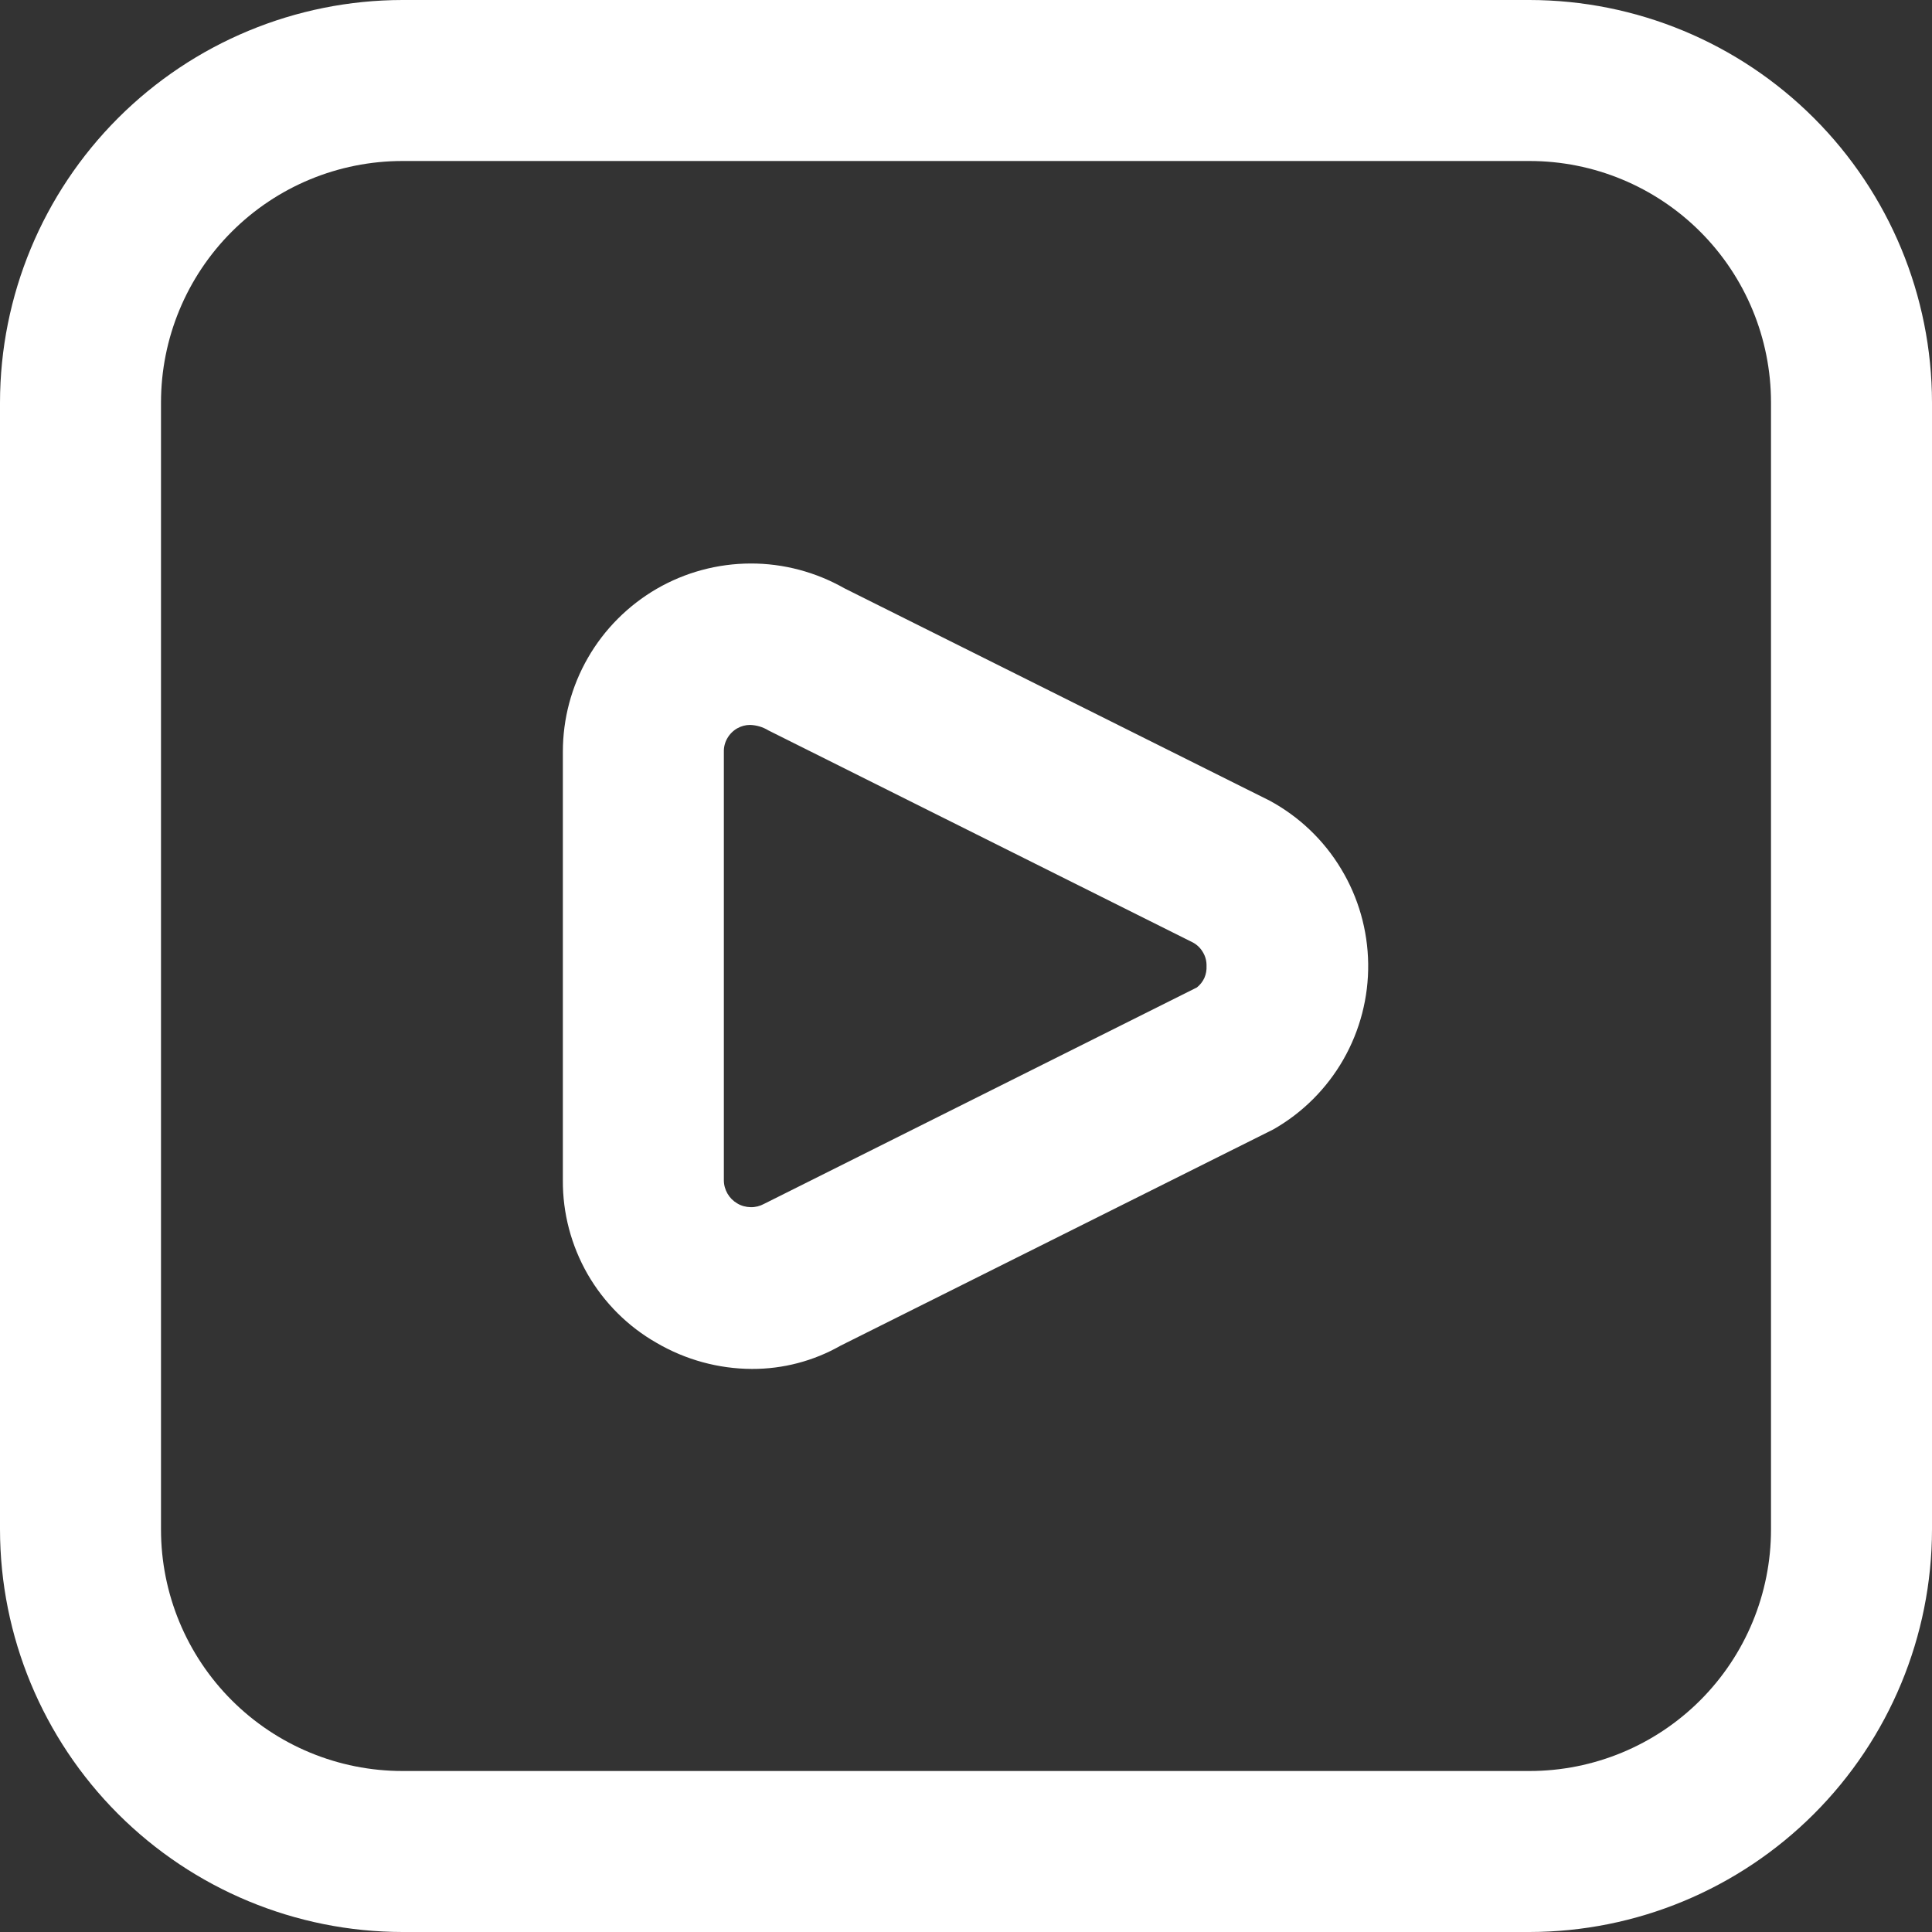 <svg width="18" height="18" viewBox="0 0 18 18" fill="none" xmlns="http://www.w3.org/2000/svg">
<rect x="0" y="0" width="18" height="18" fill="#333333" stroke="none"/>
<g clip-path="url(#clip0_122_4199)">
<path d="M14.25 18H3.75C2.756 17.999 1.803 17.603 1.1 16.9C0.397 16.197 0.001 15.244 0 14.25L0 3.75C0.001 2.756 0.397 1.803 1.1 1.1C1.803 0.397 2.756 0.001 3.75 0L14.25 0C15.244 0.001 16.197 0.397 16.9 1.1C17.603 1.803 17.999 2.756 18 3.75V14.25C17.999 15.244 17.603 16.197 16.9 16.9C16.197 17.603 15.244 17.999 14.25 18ZM3.75 1.5C3.153 1.5 2.581 1.737 2.159 2.159C1.737 2.581 1.5 3.153 1.5 3.75V14.25C1.5 14.847 1.737 15.419 2.159 15.841C2.581 16.263 3.153 16.5 3.75 16.5H14.25C14.847 16.5 15.419 16.263 15.841 15.841C16.263 15.419 16.5 14.847 16.5 14.25V3.75C16.5 3.153 16.263 2.581 15.841 2.159C15.419 1.737 14.847 1.5 14.25 1.5H3.75ZM7.006 12.754C6.694 12.753 6.387 12.669 6.117 12.511C5.85 12.359 5.629 12.138 5.475 11.872C5.322 11.605 5.242 11.303 5.244 10.996V7.004C5.244 6.697 5.324 6.395 5.478 6.128C5.631 5.862 5.852 5.641 6.118 5.486C6.384 5.332 6.685 5.251 6.993 5.25C7.3 5.249 7.602 5.33 7.869 5.482L11.828 7.459C12.102 7.607 12.333 7.826 12.494 8.094C12.656 8.361 12.743 8.667 12.747 8.979C12.751 9.292 12.671 9.6 12.516 9.871C12.361 10.142 12.136 10.367 11.864 10.522L7.832 12.537C7.581 12.68 7.296 12.755 7.006 12.754ZM6.988 6.754C6.946 6.754 6.906 6.765 6.87 6.785C6.831 6.807 6.799 6.839 6.777 6.877C6.754 6.916 6.743 6.96 6.744 7.004V10.996C6.744 11.04 6.756 11.083 6.778 11.121C6.8 11.159 6.831 11.19 6.869 11.212C6.907 11.235 6.95 11.246 6.994 11.247C7.037 11.248 7.081 11.237 7.119 11.216L11.151 9.2C11.181 9.176 11.205 9.146 11.221 9.111C11.236 9.076 11.243 9.038 11.241 9C11.242 8.955 11.231 8.911 11.208 8.873C11.186 8.834 11.153 8.802 11.114 8.781L7.159 6.805C7.107 6.773 7.048 6.756 6.988 6.754Z" fill="white"/>
</g>
<defs>
<clipPath id="clip0_122_4199">
<rect width="18" height="18" fill="white"/>
</clipPath>
</defs>
</svg>
